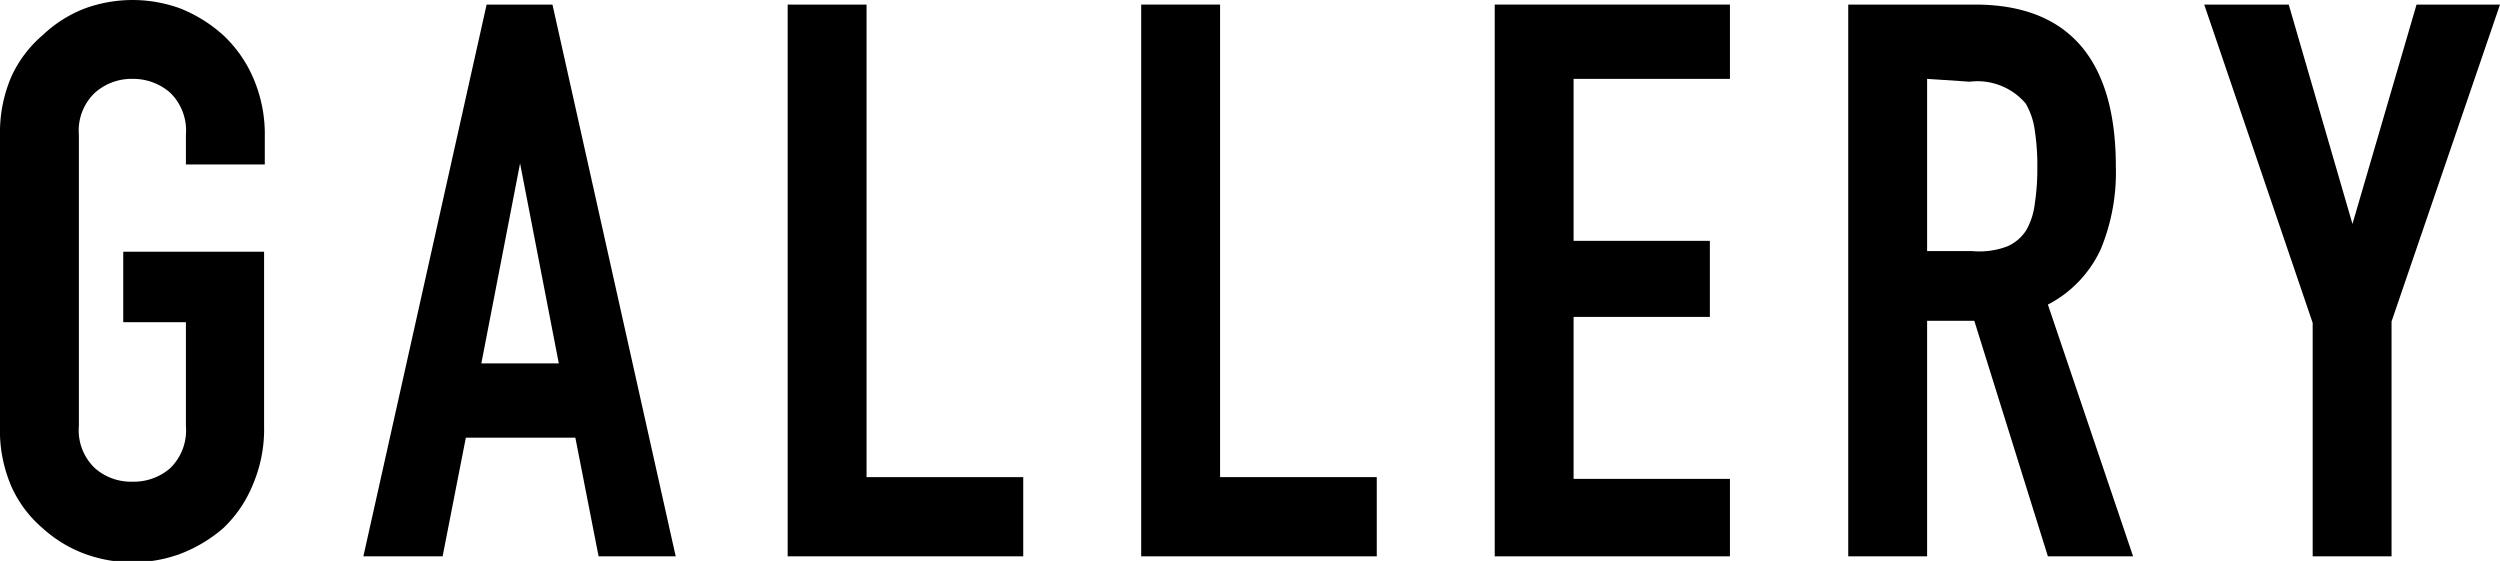 <svg xmlns="http://www.w3.org/2000/svg" viewBox="0 0 71 15.93"><defs><style>.cls-1{fill:#000;}</style></defs><g><g id="PC"><path class="cls-1" d="M0,3.83A4,4,0,0,1,.33,2.16,3.41,3.41,0,0,1,1.21,1,3.63,3.63,0,0,1,2.41.24a3.95,3.95,0,0,1,2.71,0A4.06,4.06,0,0,1,6.34,1a3.61,3.61,0,0,1,.85,1.21,4,4,0,0,1,.33,1.67v.79H5.28V3.83a1.5,1.5,0,0,0-.45-1.2,1.59,1.59,0,0,0-1.07-.39,1.56,1.56,0,0,0-1.06.39,1.48,1.48,0,0,0-.46,1.2V12.1a1.48,1.48,0,0,0,.46,1.2,1.55,1.55,0,0,0,1.06.38,1.58,1.58,0,0,0,1.07-.38,1.5,1.5,0,0,0,.45-1.2V9.15H3.5v-2h4V12.1a4,4,0,0,1-.33,1.69A3.53,3.53,0,0,1,6.34,15a4.12,4.12,0,0,1-1.22.73,3.95,3.95,0,0,1-2.71,0A3.68,3.68,0,0,1,1.21,15a3.35,3.35,0,0,1-.88-1.17A4,4,0,0,1,0,12.1Z"/><path class="cls-1" d="M10.32,15.8,13.82.13h1.87l3.5,15.67H17l-.66-3.37H13.23l-.66,3.37Zm5.55-5.48-1.1-5.68h0l-1.1,5.68Z"/><path class="cls-1" d="M22.37,15.8V.13h2.24V13.55h4.45V15.8Z"/><path class="cls-1" d="M32.41,15.8V.13h2.24V13.55H39.1V15.8Z"/><path class="cls-1" d="M42.45,15.8V.13h6.68V2.24H44.69v4.6h3.87V9H44.69v4.6h4.44V15.8Z"/><path class="cls-1" d="M52.49,15.8V.13h3.6c2.64,0,4,1.54,4,4.6a5.7,5.7,0,0,1-.43,2.35,3.34,3.34,0,0,1-1.5,1.57l2.42,7.15H58.16L56.07,9.11H54.73V15.8ZM54.73,2.24V7.13H56A2.24,2.24,0,0,0,57,7a1.21,1.21,0,0,0,.55-.47,2,2,0,0,0,.24-.76,6.46,6.46,0,0,0,.07-1,6.51,6.51,0,0,0-.07-1.05,2.05,2.05,0,0,0-.26-.78,1.8,1.8,0,0,0-1.59-.62Z"/><path class="cls-1" d="M65.68,15.8V9.17L62.6.13H65l1.81,6.23h0L68.63.13H71l-3.08,9V15.8Z"/></g></g></svg>